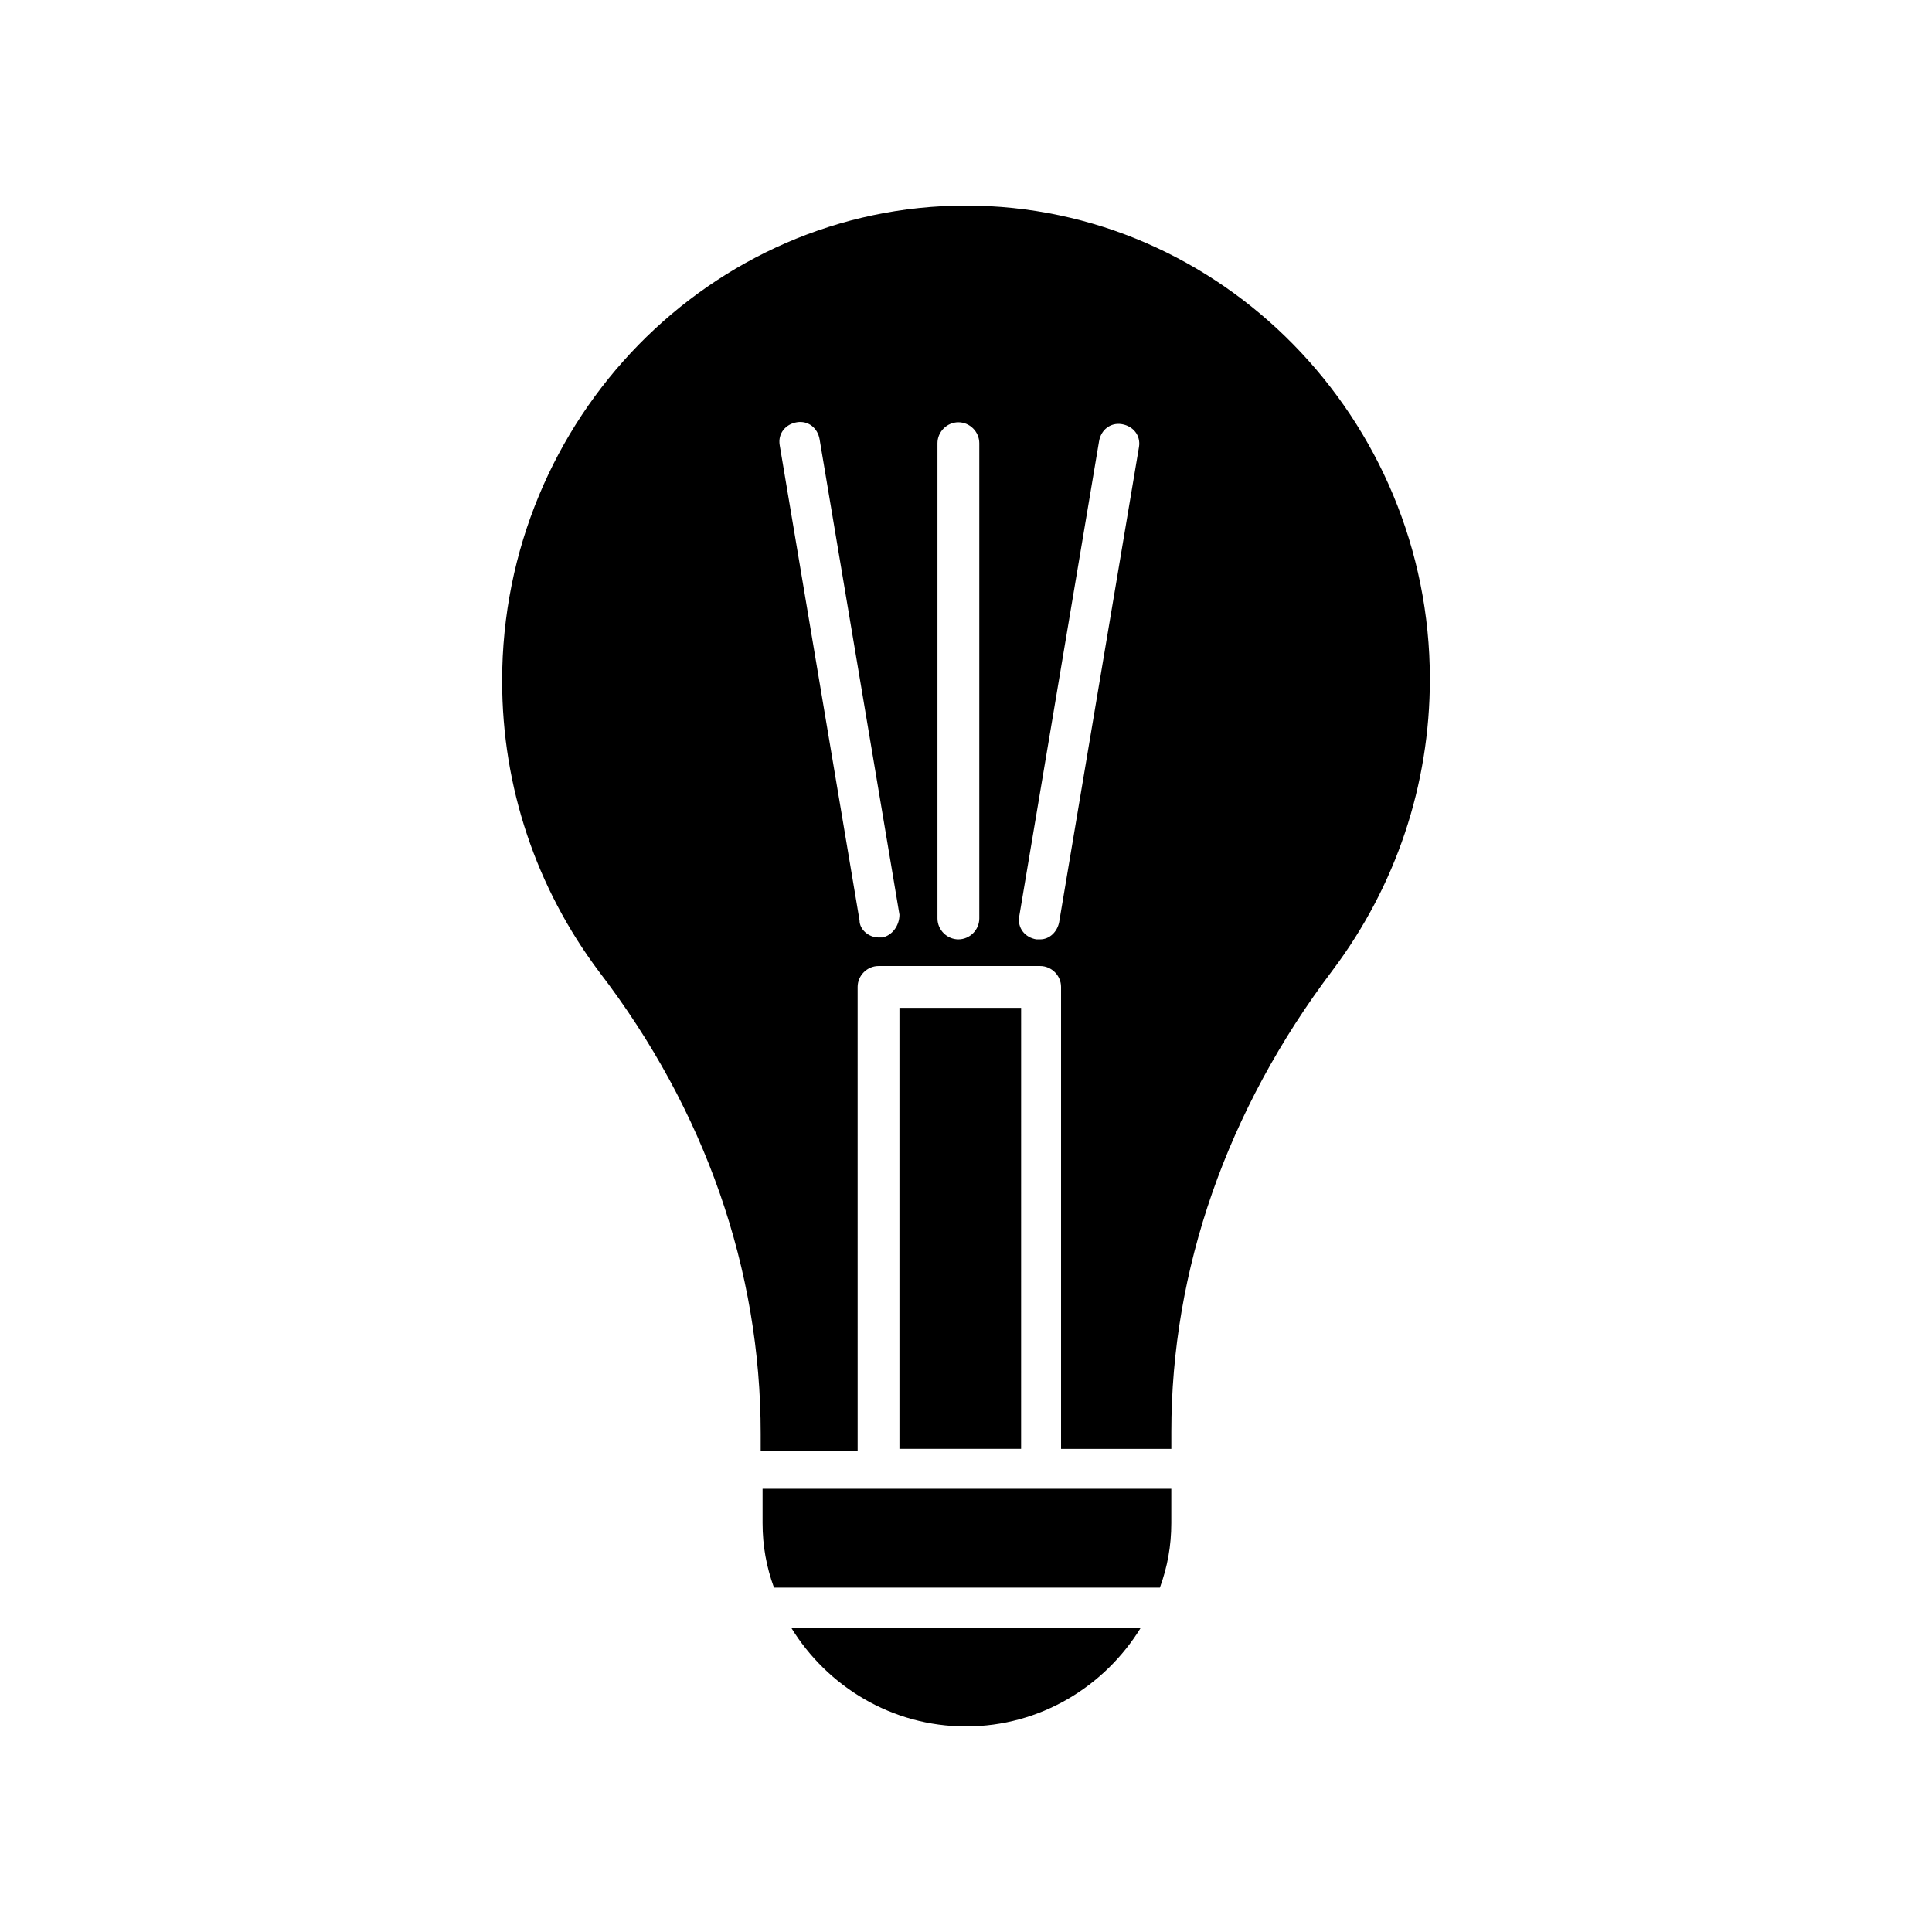 <?xml version="1.0" encoding="UTF-8"?>
<!-- Uploaded to: ICON Repo, www.svgrepo.com, Generator: ICON Repo Mixer Tools -->
<svg fill="#000000" width="800px" height="800px" version="1.1" viewBox="144 144 512 512" xmlns="http://www.w3.org/2000/svg">
 <path d="m400 198.48c-67.512 0-122.93 56.426-122.93 125.95 0 28.215 9.07 54.914 25.695 77.082 28.215 36.777 42.824 79.098 42.824 122.43v4.535h25.695l-0.004-122.93c0-3.023 2.519-5.543 5.543-5.543h42.824c3.023 0 5.543 2.519 5.543 5.543v122.43h29.223v-4.535c0-42.824 14.609-85.145 42.824-122.43 16.625-22.168 25.695-48.871 25.695-77.082-0.004-69.02-55.426-125.45-122.93-125.45zm-22.168 193.96h-1.008c-2.519 0-5.039-2.016-5.039-4.535l-21.16-125.95c-0.504-3.023 1.512-5.543 4.535-6.047 3.023-0.504 5.543 1.512 6.047 4.535l21.16 125.95c-0.004 3.023-2.016 5.543-4.535 6.047zm25.691-5.039c0 3.023-2.519 5.543-5.543 5.543-3.023 0-5.543-2.519-5.543-5.543v-125.95c0-3.023 2.519-5.543 5.543-5.543 3.023 0 5.543 2.519 5.543 5.543zm21.16 1.008c-0.504 2.519-2.519 4.535-5.039 4.535h-1.008c-3.023-0.504-5.039-3.023-4.535-6.047l21.16-125.95c0.504-3.023 3.023-5.039 6.047-4.535 3.023 0.504 5.039 3.023 4.535 6.047zm-71.035 186.91c9.574 15.617 26.703 26.199 46.352 26.199s36.777-10.578 46.352-26.199zm-7.559-36.777v9.07c0 6.047 1.008 11.586 3.023 17.129h102.27c2.016-5.543 3.023-11.082 3.023-17.129v-9.07zm36.273-127.46v116.88h32.242l0.004-116.88z"/>
</svg>